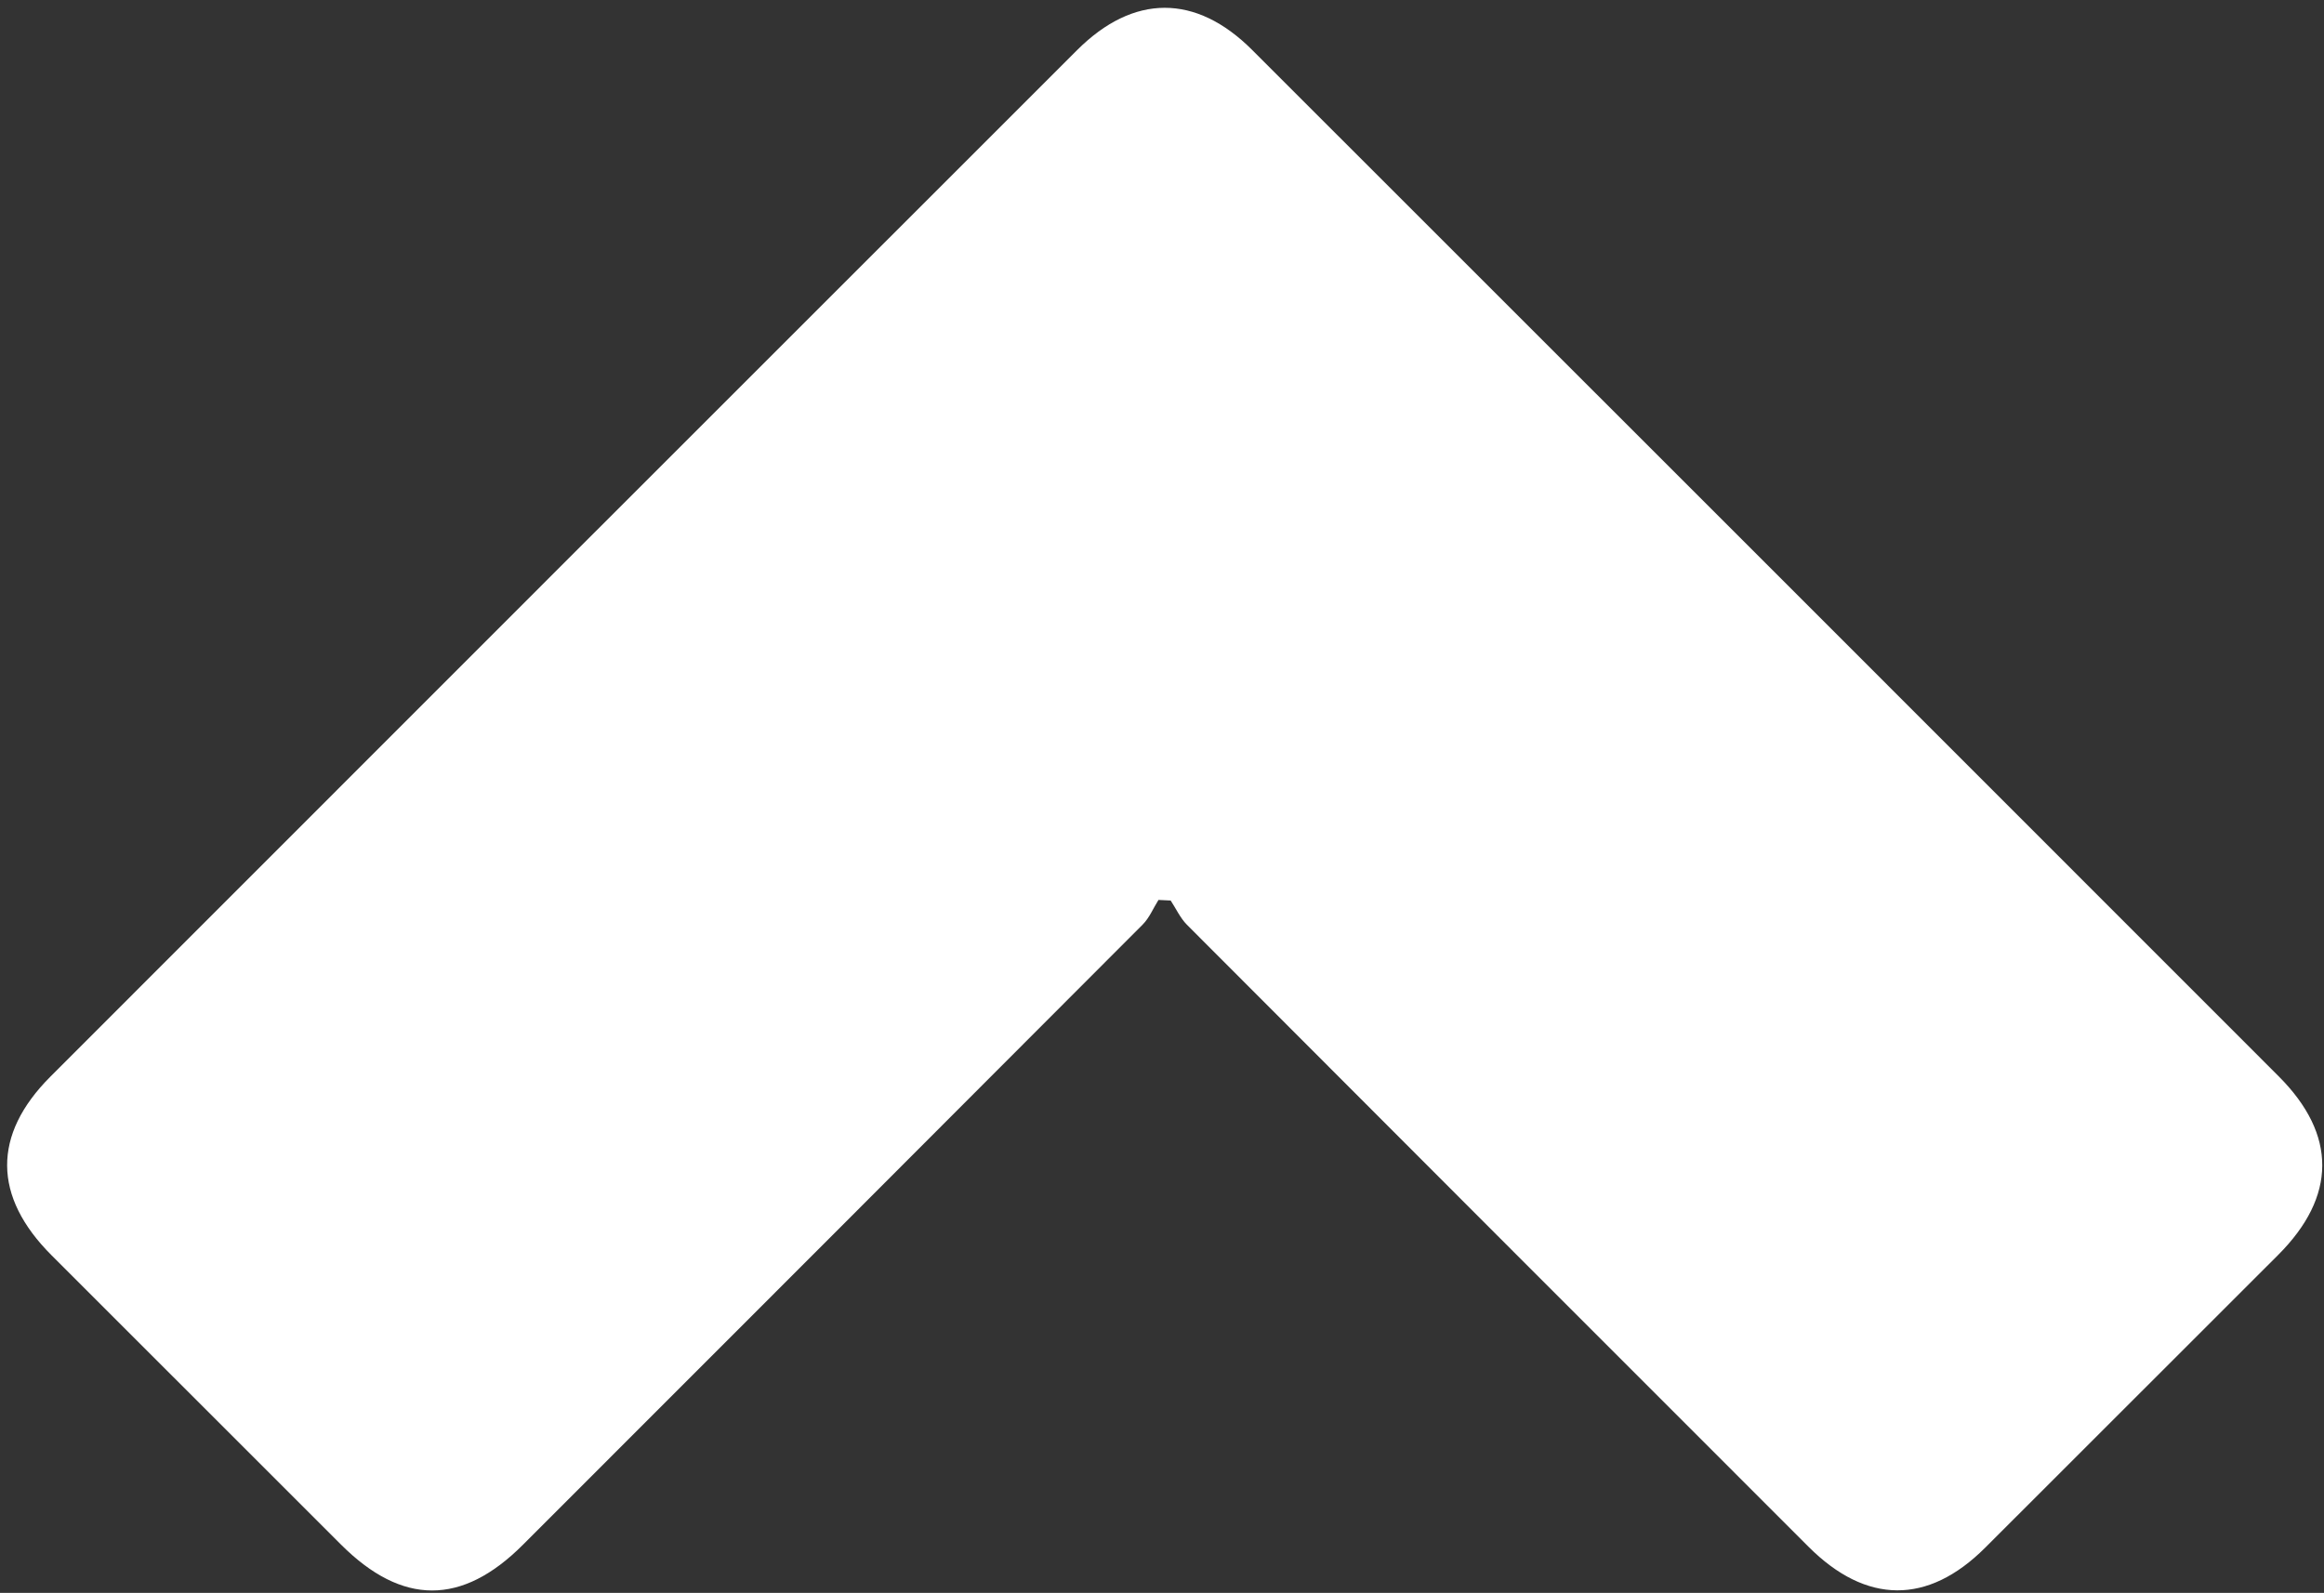 <?xml version="1.0" encoding="UTF-8"?>
<svg id="Layer_1" data-name="Layer 1" xmlns="http://www.w3.org/2000/svg" viewBox="0 0 477 327">
  <rect x="0" y="0" width="477" height="327" fill="#333333" stroke="none"/>
  <defs>
    <style>
      .cls-1 {
        fill: transparent;
      }
    </style>
  </defs>
  <path class="cls-1" d="m0,0h477v327H0V0Zm237.77,184.76c.83.04,1.67.08,2.5.12,1.1,1.67,1.95,3.59,3.34,4.98,42.49,42.6,85.04,85.14,127.58,127.69,11.86,11.86,24.51,11.93,36.25.2,20.05-20.02,40.09-40.05,60.12-60.09,12.02-12.02,12.11-24.7.14-36.68-70.22-70.26-140.46-140.51-210.72-210.73-11.55-11.54-24.35-11.52-35.92.05C150.81,80.52,80.57,150.76,10.35,221.02c-11.96,11.96-11.83,24.63.23,36.68,19.8,19.8,39.61,39.58,59.41,59.39,12.54,12.54,24.82,12.57,37.32.06,42.42-42.43,84.85-84.86,127.22-127.34,1.38-1.38,2.17-3.35,3.24-5.05Z"/>
  <path style="fill: #fff;" d="m237.77,184.76c-1.07,1.7-1.86,3.67-3.24,5.05-42.37,42.48-84.8,84.91-127.22,127.34-12.5,12.51-24.78,12.48-37.32-.06-19.8-19.8-39.61-39.59-59.41-59.39-12.05-12.05-12.18-24.72-.23-36.68C80.57,150.76,150.81,80.52,221.07,10.29c11.57-11.56,24.37-11.59,35.92-.05,70.26,70.22,140.5,140.47,210.72,210.73,11.98,11.99,11.89,24.66-.14,36.68-20.03,20.04-40.08,40.07-60.12,60.09-11.75,11.73-24.39,11.66-36.25-.2-42.54-42.55-85.09-85.09-127.58-127.69-1.38-1.39-2.24-3.31-3.34-4.98-.83-.04-1.67-.08-2.5-.12Z"/>
</svg>
